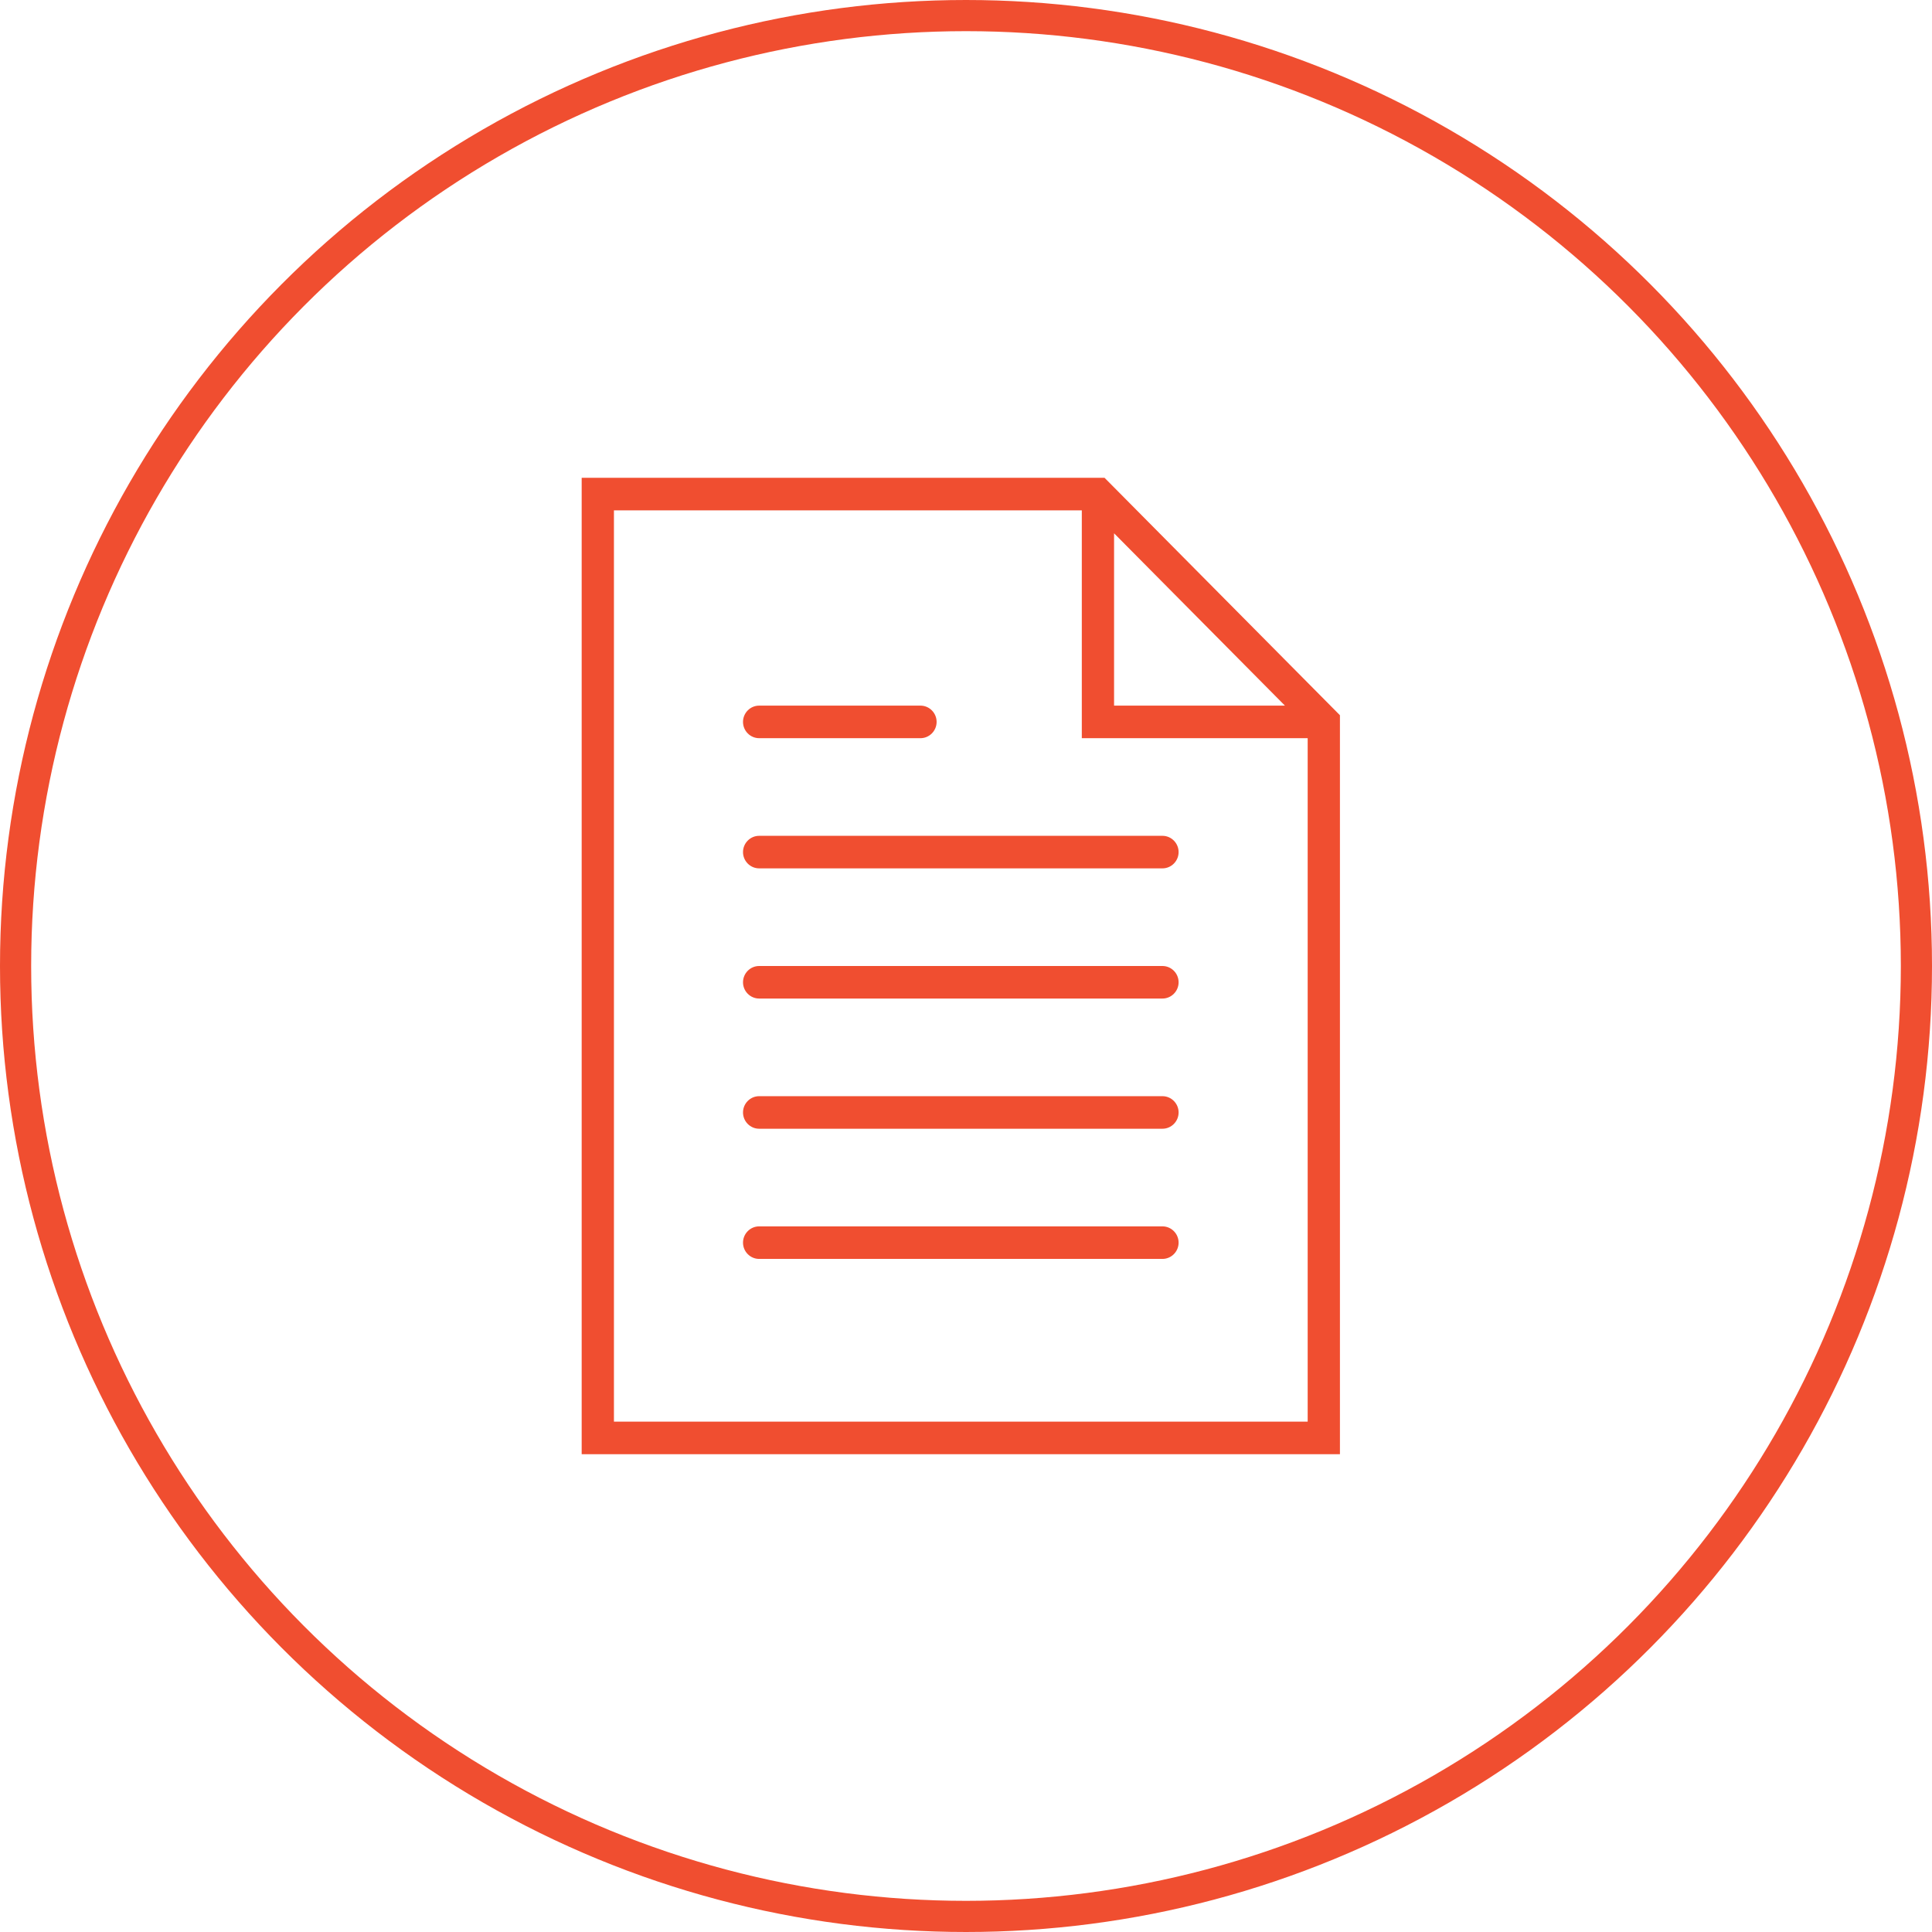 <?xml version="1.0" encoding="UTF-8"?>
<svg xmlns="http://www.w3.org/2000/svg" width="186" height="186" viewBox="0 0 186 186" fill="none">
  <path d="M111.915 80.467H73.085C72.231 80.467 71.532 81.172 71.532 82.033C71.532 82.895 72.231 83.6 73.085 83.6H111.915C112.769 83.6 113.468 82.895 113.468 82.033C113.468 81.172 112.769 80.467 111.915 80.467Z" fill="#F04E30"></path>
  <path d="M73.085 71.067H88.617C89.472 71.067 90.171 70.362 90.171 69.5C90.171 68.638 89.472 67.933 88.617 67.933H73.085C72.231 67.933 71.532 68.638 71.532 69.5C71.532 70.362 72.231 71.067 73.085 71.067Z" fill="#F04E30"></path>
  <path d="M111.915 93H73.085C72.231 93 71.532 93.705 71.532 94.567C71.532 95.428 72.231 96.133 73.085 96.133H111.915C112.769 96.133 113.468 95.428 113.468 94.567C113.468 93.705 112.769 93 111.915 93Z" fill="#F04E30"></path>
  <path d="M111.915 105.533H73.085C72.231 105.533 71.532 106.238 71.532 107.1C71.532 107.962 72.231 108.667 73.085 108.667H111.915C112.769 108.667 113.468 107.962 113.468 107.1C113.468 106.238 112.769 105.533 111.915 105.533Z" fill="#F04E30"></path>
  <path d="M111.915 118.067H73.085C72.231 118.067 71.532 118.772 71.532 119.633C71.532 120.495 72.231 121.2 73.085 121.2H111.915C112.769 121.2 113.468 120.495 113.468 119.633C113.468 118.772 112.769 118.067 111.915 118.067Z" fill="#F04E30"></path>
  <path d="M106.339 46H56V140H129V68.858L106.339 46ZM107.255 51.342L123.704 67.933H107.255V51.342ZM59.106 136.867V49.133H104.149V71.067H125.894V136.867H59.106Z" fill="#F04E30"></path>
  <circle cx="93" cy="93" r="91.5" stroke="#F04E30" stroke-width="3"></circle>
</svg>
